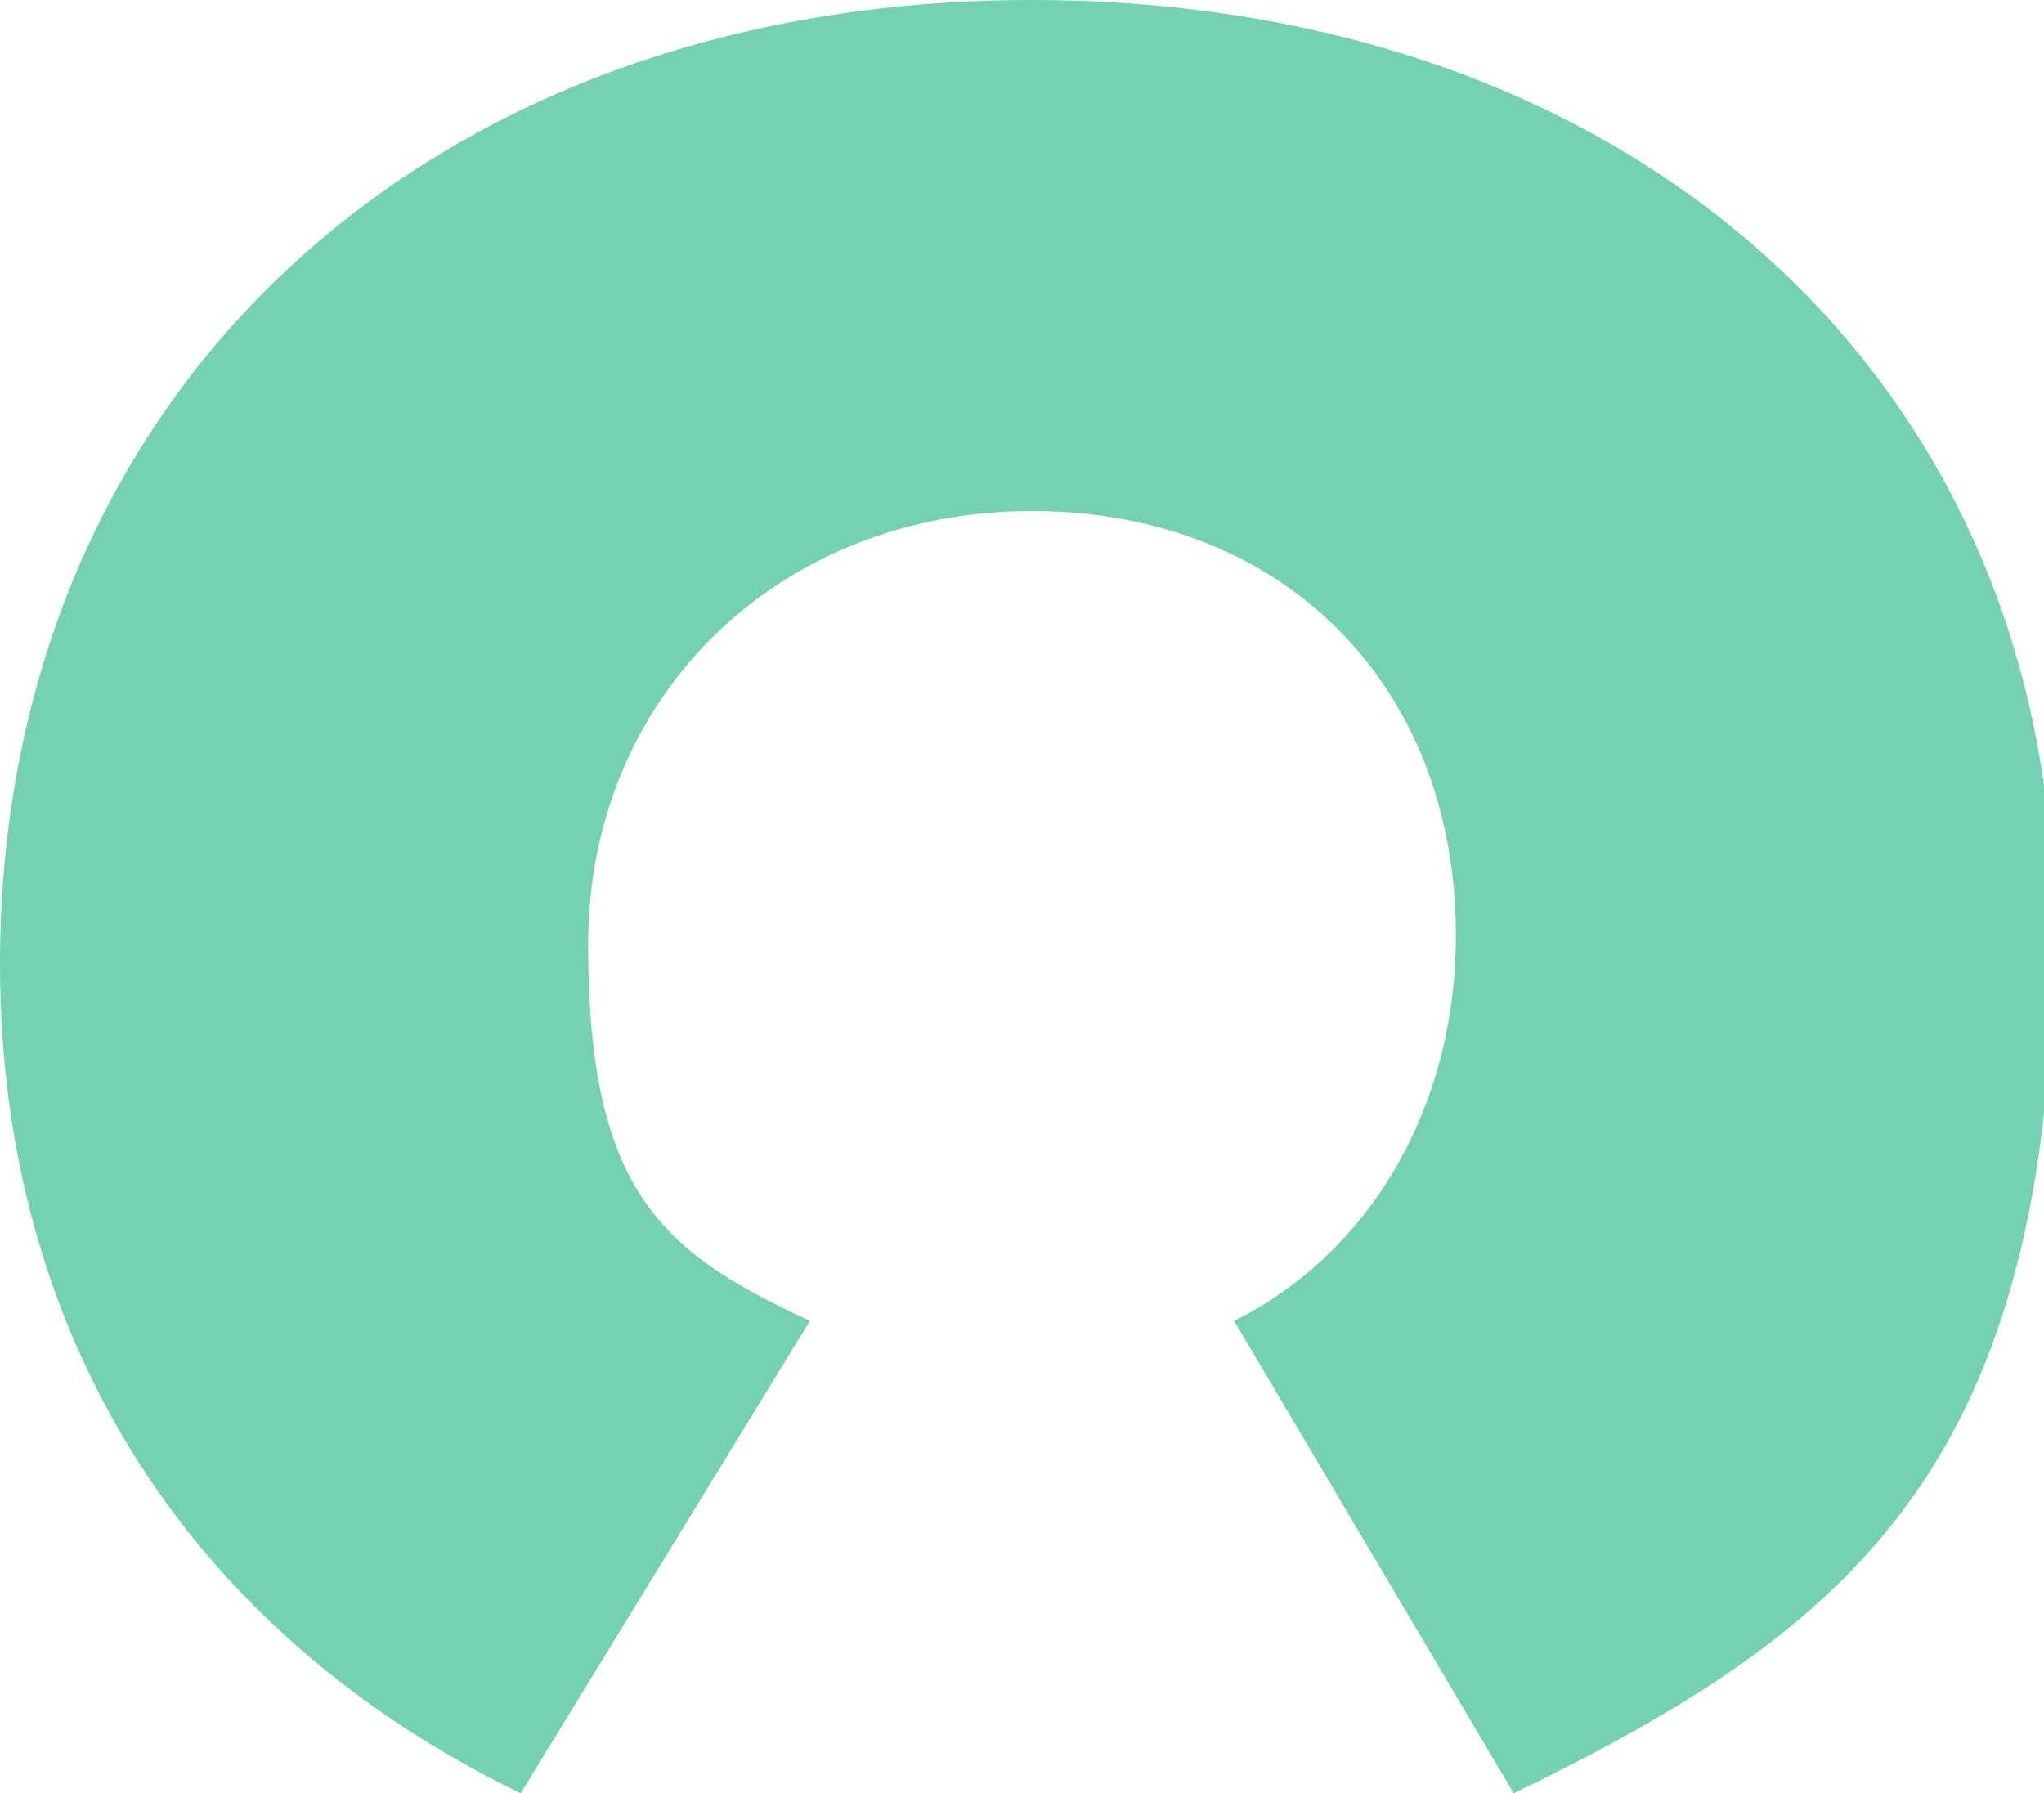 <?xml version="1.0" encoding="UTF-8"?>
<svg id="Ebene_1" xmlns="http://www.w3.org/2000/svg" version="1.1" viewBox="0 0 21.2 18.6">
  <!-- Generator: Adobe Illustrator 29.5.1, SVG Export Plug-In . SVG Version: 2.1.0 Build 141)  -->
  <defs>
    <style>
      .st0 {
        fill: #74d1b2;
      }
    </style>
  </defs>
  <path class="st0" d="M15.7,18.6l-2.9-4.9c1.4-.7,2.3-2.2,2.3-4,0-2.6-1.8-4.4-4.4-4.4s-4.6,1.9-4.6,4.5.8,3.2,2.3,3.9l-3,4.9C1.9,16.9,0,13.8,0,10,0,4.1,4.4,0,10.7,0s10.6,4,10.6,9.6-2.1,7.3-5.6,9Z"/>
</svg>